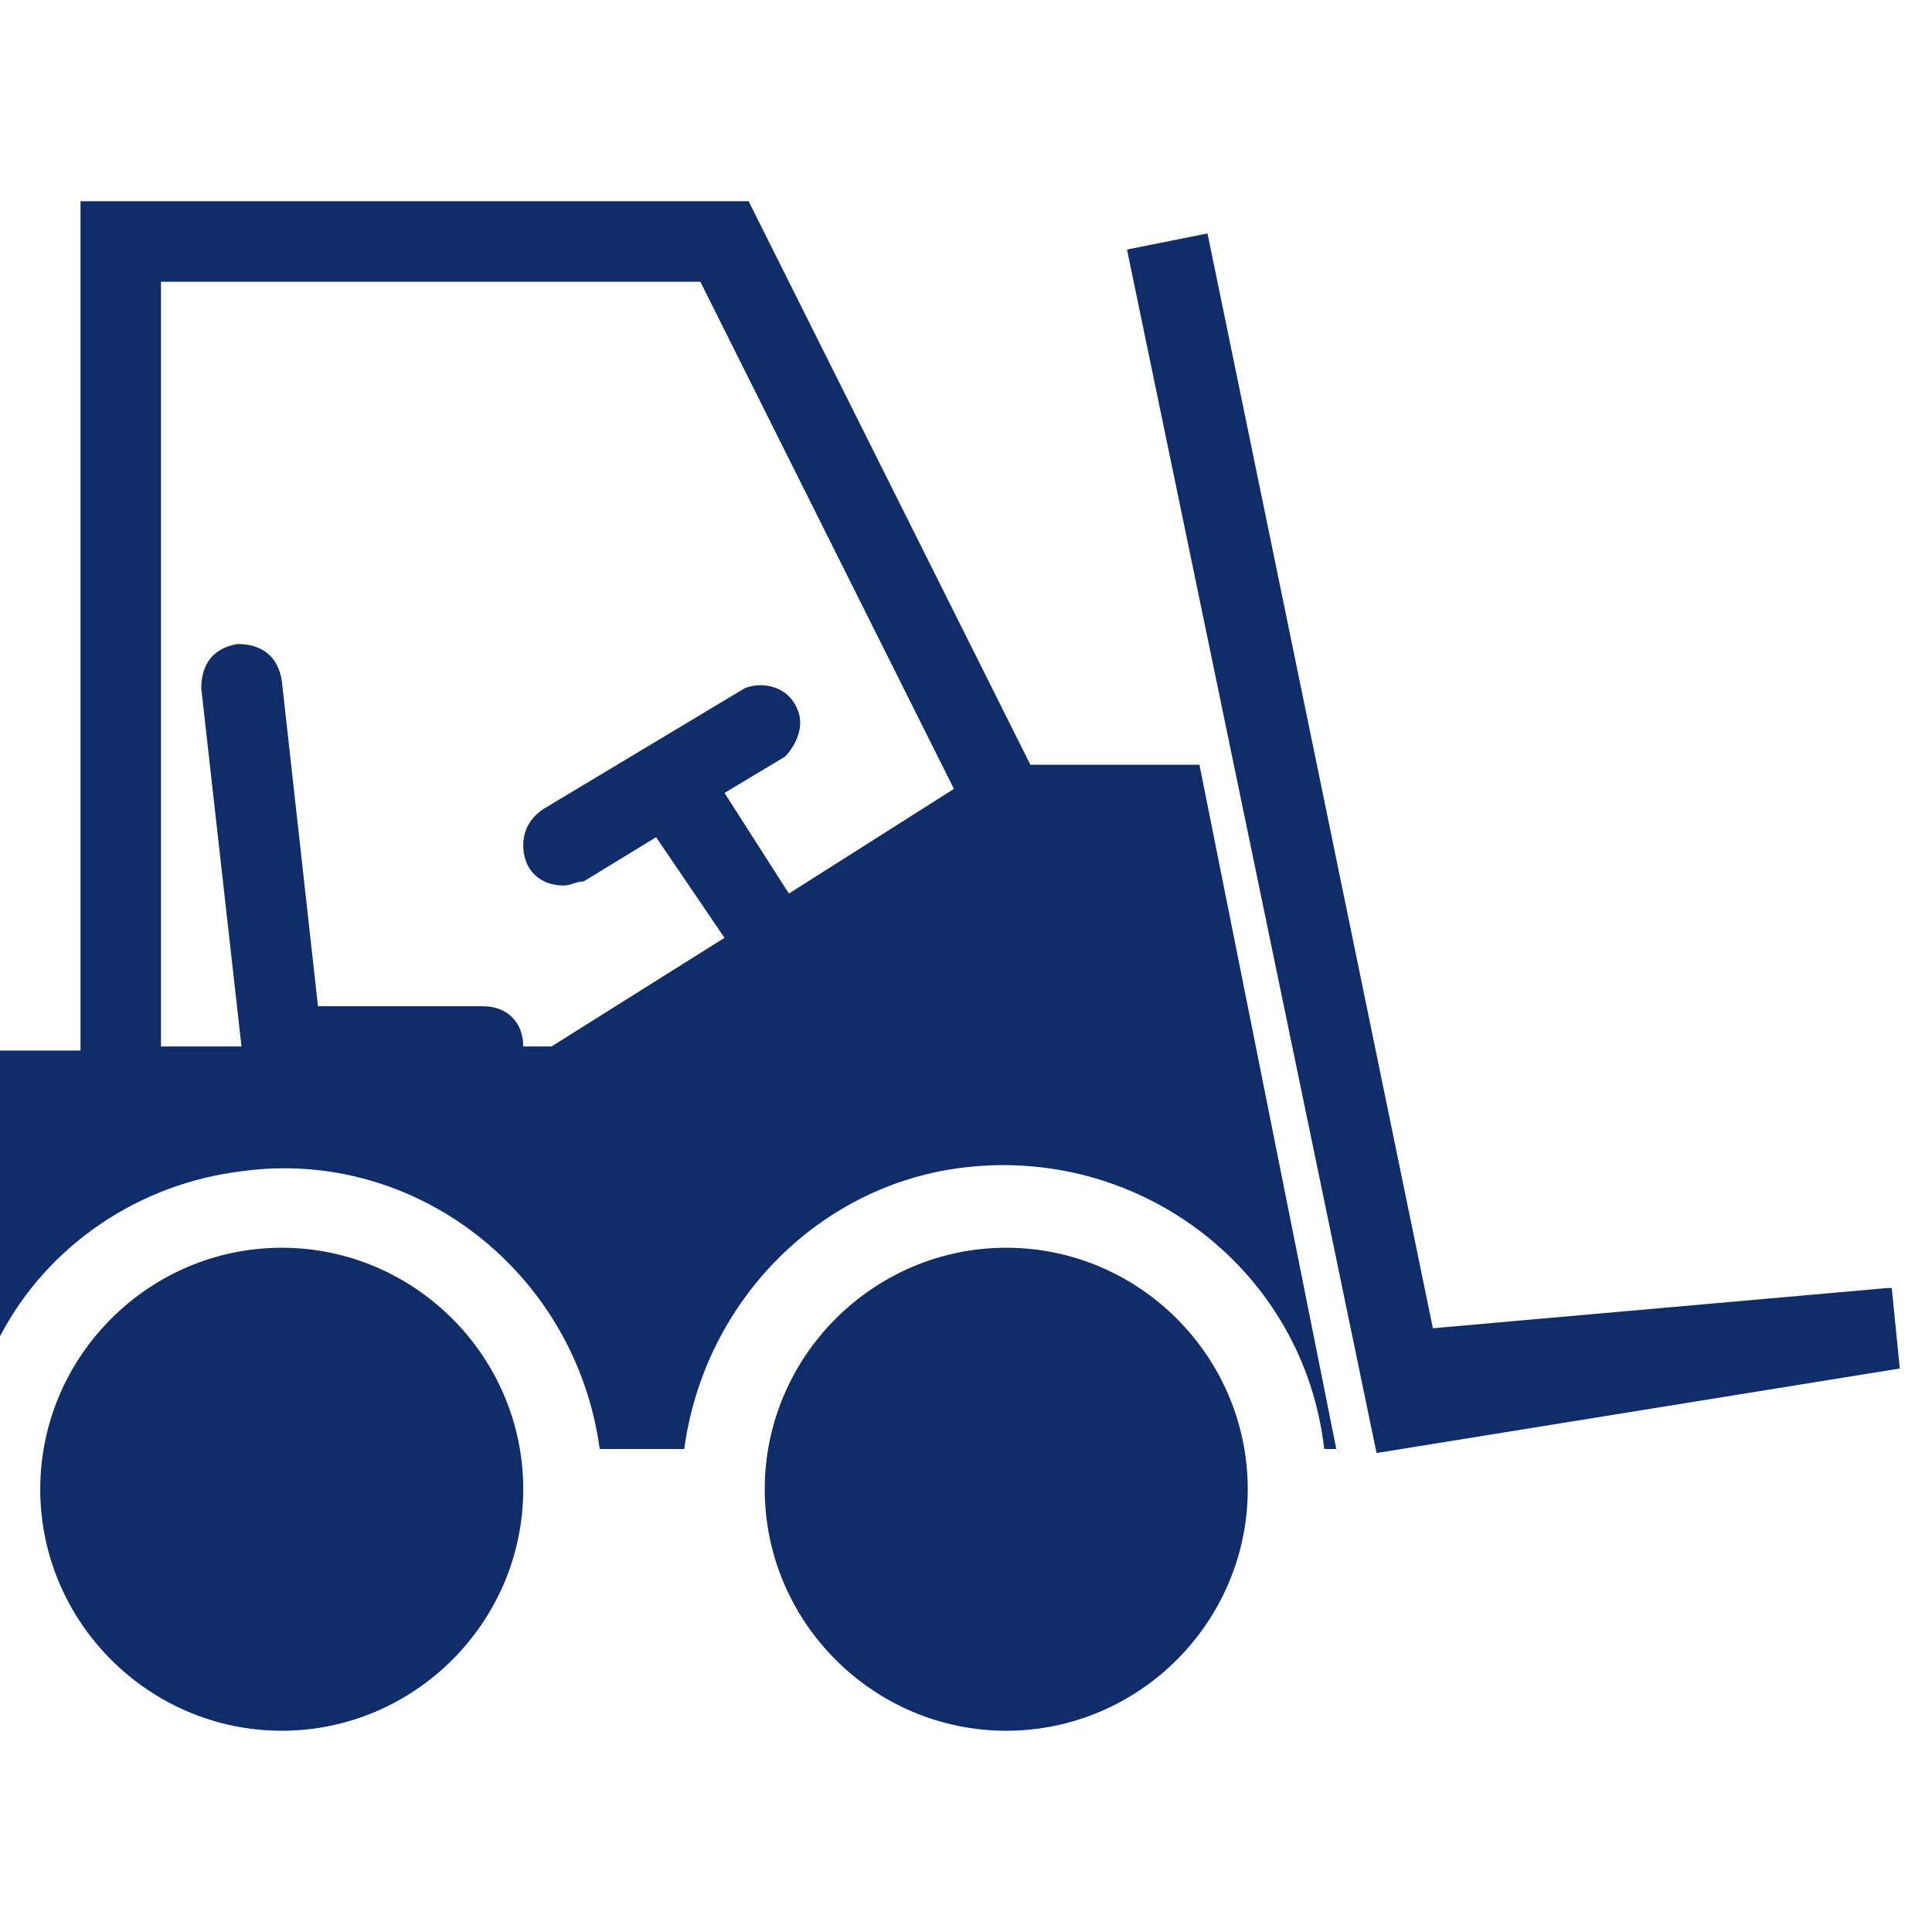 <?xml version="1.0" encoding="UTF-8"?>
<svg id="Layer_1" xmlns="http://www.w3.org/2000/svg" version="1.1" viewBox="0 0 48 48">
  <!-- Generator: Adobe Illustrator 29.2.1, SVG Export Plug-In . SVG Version: 2.1.0 Build 116)  -->
  <defs>
    <style>
      .st0 {
        fill: #102d69;
      }
    </style>
  </defs>
  <path id="i-1296" class="st0" d="M13,37c0,3.3-2.7,6-6,6s-6-2.7-6-6,2.7-6,6-6,6,2.7,6,6ZM29.8,19l3.4,17h-.3c-.5-4.4-4.5-7.5-8.9-7-3.6.4-6.5,3.3-7,7h-2.1c-.6-4.4-4.6-7.5-8.9-6.9-2.5.3-4.8,1.8-6,4.1v-7.1h2V5h16.6l7,14h4.2ZM23.7,19.6l-6.3-12.6H4v19h2l-1-8.9c0-.6.3-1,.9-1.1.6,0,1,.3,1.1.9l.9,8.1h4.1c.6,0,1,.4,1,1h.7l4.3-2.7-1.7-2.5-1.8,1.1c-.2,0-.3.1-.5.1-.6,0-1-.4-1-1,0-.4.2-.7.5-.9l5-3c.5-.2,1.1,0,1.3.5.2.4,0,.9-.3,1.2l-1.5.9,1.6,2.5,4.1-2.6ZM25,31c-3.3,0-6,2.7-6,6s2.7,6,6,6,6-2.7,6-6-2.7-6-6-6ZM46.9,32l-11.3,1-5.6-27.2-2,.4,6.2,29.9,13-2.1-.2-2Z"/>
</svg>